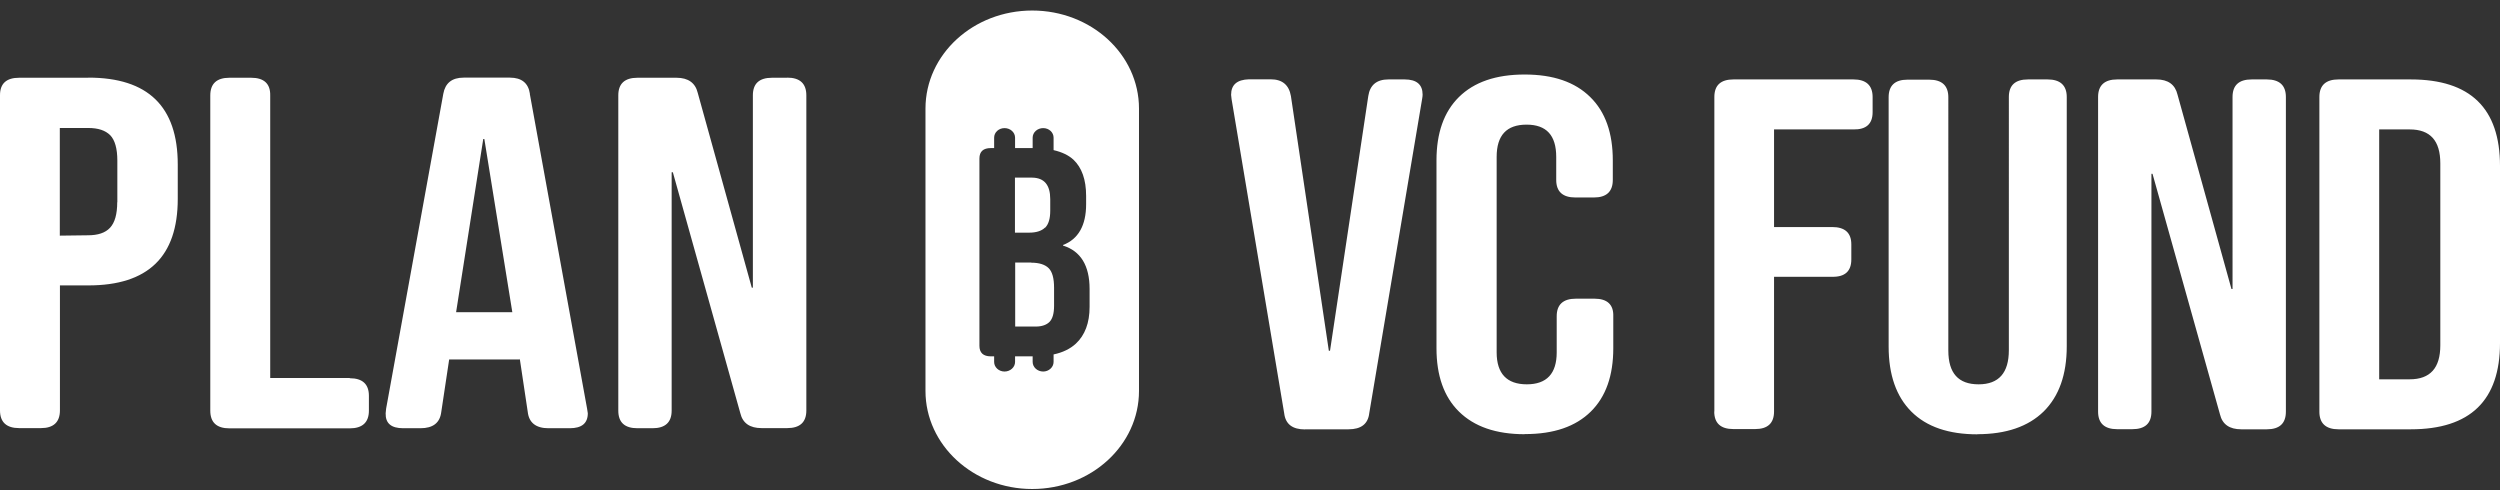 <svg xmlns="http://www.w3.org/2000/svg" width="209" height="41" fill="none">
  <rect width="100%" height="100%" fill="#333333" stroke="none"/>
  <g fill="#fff" clip-path="url(#a)">
    <path d="M109.1 35.9c-1.05 0-1.63-.44-1.74-1.34l-4.4-26.27-.04-.36c0-.84.49-1.27 1.49-1.3h1.82c.98 0 1.53.48 1.69 1.4l3.17 21.29h.1l3.2-21.3c.14-.91.7-1.38 1.68-1.38h1.36c1 0 1.5.43 1.5 1.27 0 .08-.01.2-.04.36l-4.42 26.27c-.1.9-.68 1.35-1.73 1.35h-3.64v.02ZM127.46 36.3c-2.4 0-4.22-.64-5.49-1.89-1.26-1.24-1.88-3.01-1.88-5.3v-15.7c0-2.29.62-4.06 1.88-5.3 1.27-1.25 3.09-1.88 5.49-1.88 2.4 0 4.21.63 5.48 1.88 1.27 1.24 1.89 3.01 1.89 5.3v1.63c0 .98-.53 1.47-1.58 1.47h-1.55c-1.06 0-1.6-.49-1.6-1.47v-1.92c0-1.81-.82-2.7-2.48-2.7-1.67 0-2.5.89-2.5 2.7v16.34c0 1.77.85 2.67 2.52 2.67s2.5-.9 2.5-2.67v-3.02c0-.98.54-1.47 1.6-1.47h1.56c1.06 0 1.6.49 1.57 1.47v2.67c0 2.29-.62 4.06-1.88 5.3-1.27 1.25-3.09 1.88-5.49 1.88h-.04ZM143.32 34.41V8.11c0-.98.53-1.47 1.6-1.47h10.03c1.06 0 1.6.5 1.6 1.47v1.27c0 .98-.54 1.46-1.6 1.44h-6.64v8.16h4.86c1.07 0 1.6.49 1.6 1.45v1.26c0 .98-.53 1.47-1.6 1.45h-4.86V34.4c0 .98-.53 1.47-1.58 1.47h-1.82c-1.06 0-1.6-.49-1.6-1.47ZM165.32 36.31c-2.42 0-4.26-.63-5.53-1.9-1.26-1.26-1.9-3.07-1.9-5.44V8.13c0-.98.53-1.47 1.57-1.47h1.82c1.07 0 1.6.5 1.6 1.47V29.3c0 1.9.84 2.83 2.53 2.83s2.53-.96 2.53-2.85V8.11c0-.98.53-1.47 1.6-1.47h1.64c1.06 0 1.6.5 1.6 1.47v20.84c0 2.37-.65 4.18-1.93 5.45-1.29 1.26-3.13 1.9-5.56 1.9l.03.02ZM175.4 34.41V8.11c0-.98.54-1.47 1.6-1.47h3.27c.98 0 1.57.43 1.77 1.27l4.51 16.25h.09V8.11c0-.98.53-1.47 1.6-1.47h1.26c1.07 0 1.6.5 1.6 1.47v26.3c0 .99-.53 1.48-1.6 1.48h-2.13c-.98 0-1.58-.41-1.78-1.25l-5.64-20.11h-.09v19.88c0 .98-.53 1.47-1.6 1.47H177c-1.06 0-1.6-.49-1.6-1.47ZM193.9 8.11c0-.98.54-1.47 1.6-1.47h6.04c4.98 0 7.46 2.41 7.46 7.24v14.79c0 4.81-2.49 7.22-7.46 7.22h-6.04c-1.06 0-1.6-.5-1.6-1.47V8.12Zm7.55 23.6c1.72 0 2.56-.95 2.56-2.84V13.66c0-1.9-.84-2.84-2.56-2.84h-2.55v20.89h2.55ZM7.39 6.5H1.6C.54 6.5 0 6.98 0 7.96v26.35c0 .98.54 1.48 1.6 1.48h1.83c1.04 0 1.58-.5 1.58-1.48V23.86h2.38c4.98 0 7.47-2.4 7.47-7.23v-2.88c0-4.85-2.49-7.26-7.47-7.26ZM9.8 16.9c0 1-.2 1.71-.6 2.14-.4.43-1.02.63-1.85.63L5 19.7v-9h2.38c.83 0 1.42.2 1.83.6.4.41.6 1.13.6 2.13v3.48ZM29.24 31.6h-6.65V7.98c.02-.98-.52-1.48-1.59-1.48h-1.82c-1.07 0-1.6.5-1.6 1.48v26.35c0 .98.53 1.48 1.6 1.48h10.06c1.06 0 1.6-.5 1.6-1.48v-1.24c0-.98-.54-1.47-1.6-1.47ZM44.3 7.84c-.13-.9-.7-1.35-1.67-1.35h-3.87c-.98 0-1.54.46-1.7 1.35l-4.78 26.32-.04.39c-.02.84.46 1.25 1.47 1.25h1.44c1.05 0 1.63-.45 1.74-1.36l.66-4.39h5.9v-.08l.67 4.47c.1.9.69 1.36 1.73 1.36h1.78c1 0 1.51-.41 1.51-1.25l-.06-.39-4.79-26.32ZM38.13 26.1l2.27-14.48h.09l2.34 14.48h-4.7ZM65.8 6.5h-1.26c-1.07 0-1.6.49-1.6 1.47v16.08h-.09L58.33 7.76c-.2-.83-.8-1.26-1.77-1.26h-3.27c-1.07 0-1.6.5-1.6 1.47v26.36c0 .98.53 1.47 1.6 1.47h1.26c1.07 0 1.6-.5 1.6-1.47V14.4h.1l5.64 20.14c.2.84.8 1.25 1.78 1.25h2.14c1.07 0 1.6-.5 1.6-1.47V7.97c0-.98-.53-1.48-1.6-1.48ZM86.2 21.95h-1.33v5.35h1.72c.51 0 .9-.14 1.15-.39.25-.26.38-.7.38-1.34v-1.51c0-.8-.15-1.34-.45-1.64-.3-.3-.79-.46-1.46-.46ZM87.37 19.04c.29-.29.43-.76.43-1.42v-.97c0-1.19-.5-1.78-1.5-1.8h-1.45v4.6h1.18c.6 0 1.04-.14 1.33-.42Z"/>
    <path d="M86.3.88c-4.94 0-8.93 3.67-8.93 8.2v23.6c0 4.53 4 8.2 8.92 8.2 4.94 0 8.93-3.67 8.93-8.2V9.08c0-4.54-4-8.2-8.93-8.2Zm4.79 24.77c0 1.35-.39 2.37-1.15 3.08-.48.44-1.1.74-1.86.9v.63c0 .44-.4.8-.87.8-.48 0-.88-.36-.88-.8v-.47h-1.47v.47c0 .44-.4.8-.88.8s-.87-.36-.87-.8v-.47h-.28c-.63 0-.95-.3-.95-.88V13.25c0-.58.32-.87.95-.87h.28v-.87c0-.45.39-.8.87-.8s.88.35.88.8v.87h1.47v-.87c0-.45.4-.8.88-.8s.87.35.87.8v1.04c.69.16 1.25.42 1.66.8.7.66 1.06 1.67 1.06 3.03v.7c0 1.77-.66 2.92-1.93 3.4v.05c1.48.46 2.22 1.68 2.22 3.63v1.5Z"/>
  </g>
  <defs>
    <clipPath id="a">
      <path fill="#fff" d="M0 .88h209v40H0z"/>
    </clipPath>
  </defs>
</svg>
